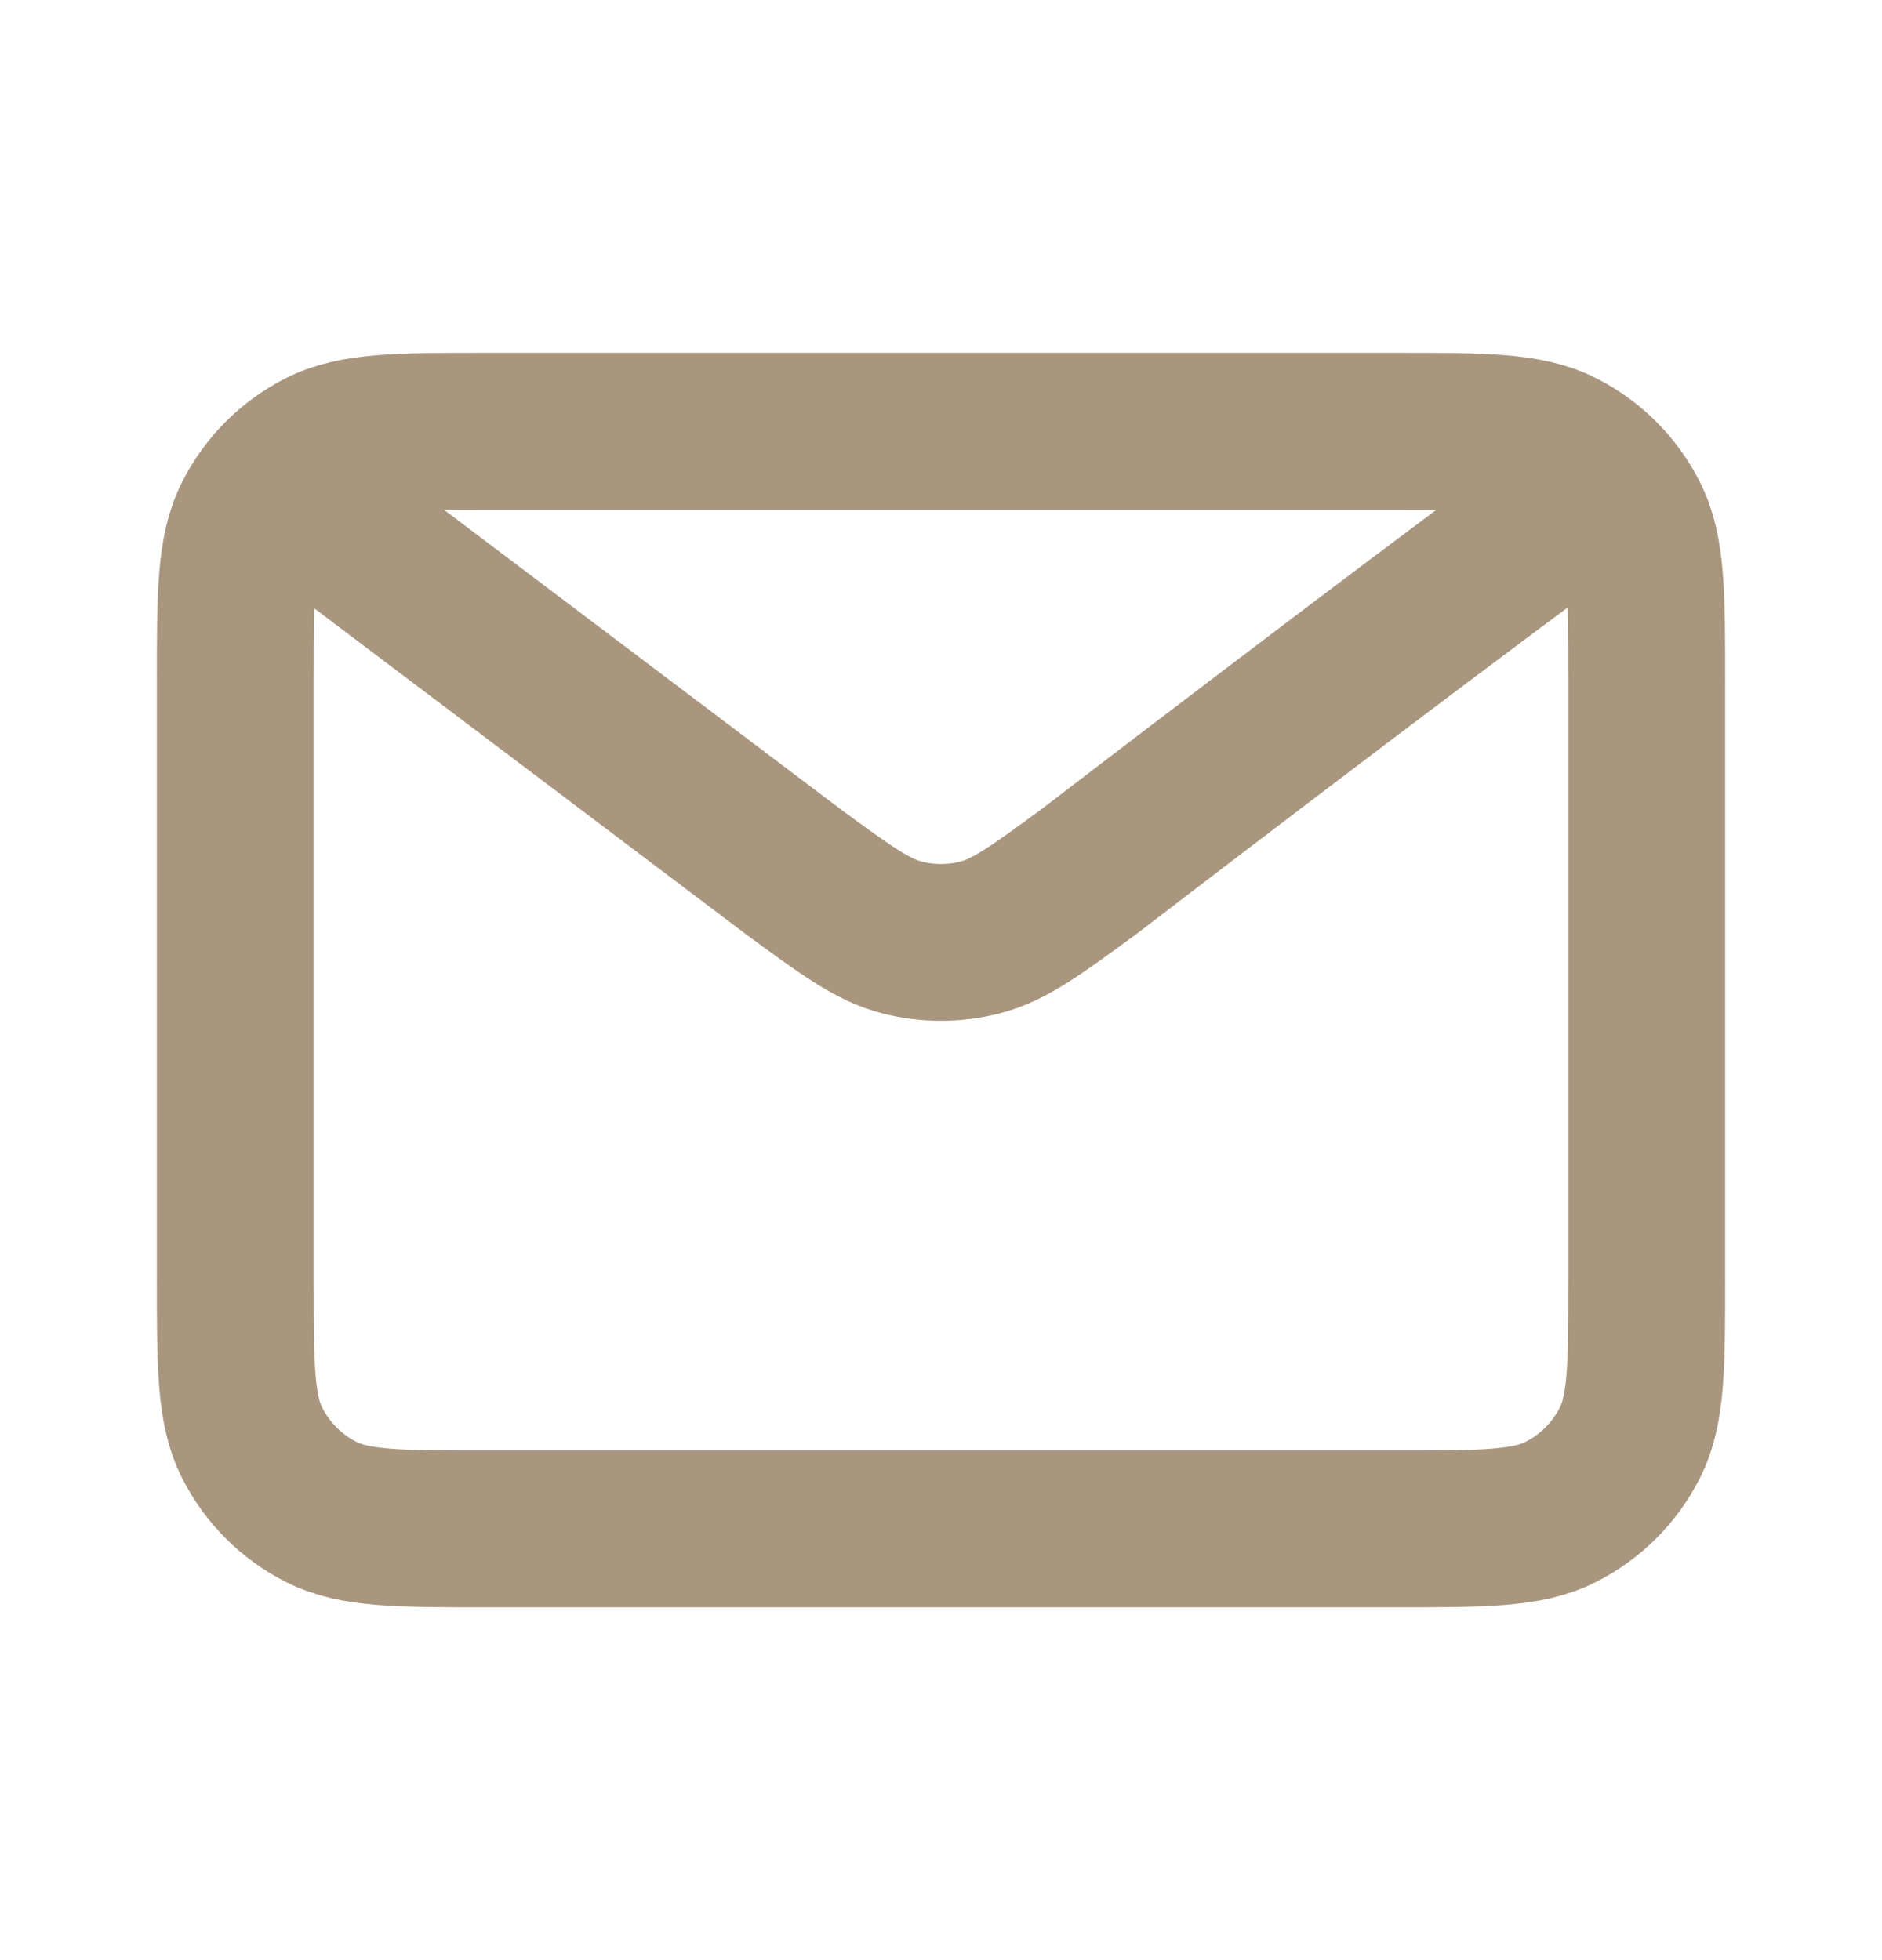 <svg width="24" height="25" viewBox="0 0 24 25" fill="none" xmlns="http://www.w3.org/2000/svg">
<g id="Communication / Mail">
<path id="Vector" d="M4 6.5L10.108 11.112L10.11 11.114C10.788 11.611 11.127 11.86 11.499 11.956C11.827 12.041 12.172 12.041 12.501 11.956C12.873 11.86 13.213 11.611 13.893 11.112C13.893 11.112 17.81 8.106 20 6.5M3 16.3V8.7C3 7.58 3 7.02 3.218 6.592C3.41 6.215 3.715 5.91 4.092 5.718C4.52 5.5 5.08 5.5 6.2 5.5H17.8C18.92 5.5 19.48 5.5 19.907 5.718C20.284 5.91 20.59 6.215 20.782 6.592C21 7.019 21 7.579 21 8.697V16.304C21 17.422 21 17.98 20.782 18.408C20.59 18.784 20.284 19.09 19.907 19.282C19.48 19.5 18.921 19.5 17.803 19.5H6.197C5.079 19.5 4.519 19.5 4.092 19.282C3.715 19.09 3.41 18.784 3.218 18.408C3 17.98 3 17.42 3 16.3Z" stroke="#A9967E" stroke-width="2" stroke-linecap="round" stroke-linejoin="round"/>
</g>
</svg>
